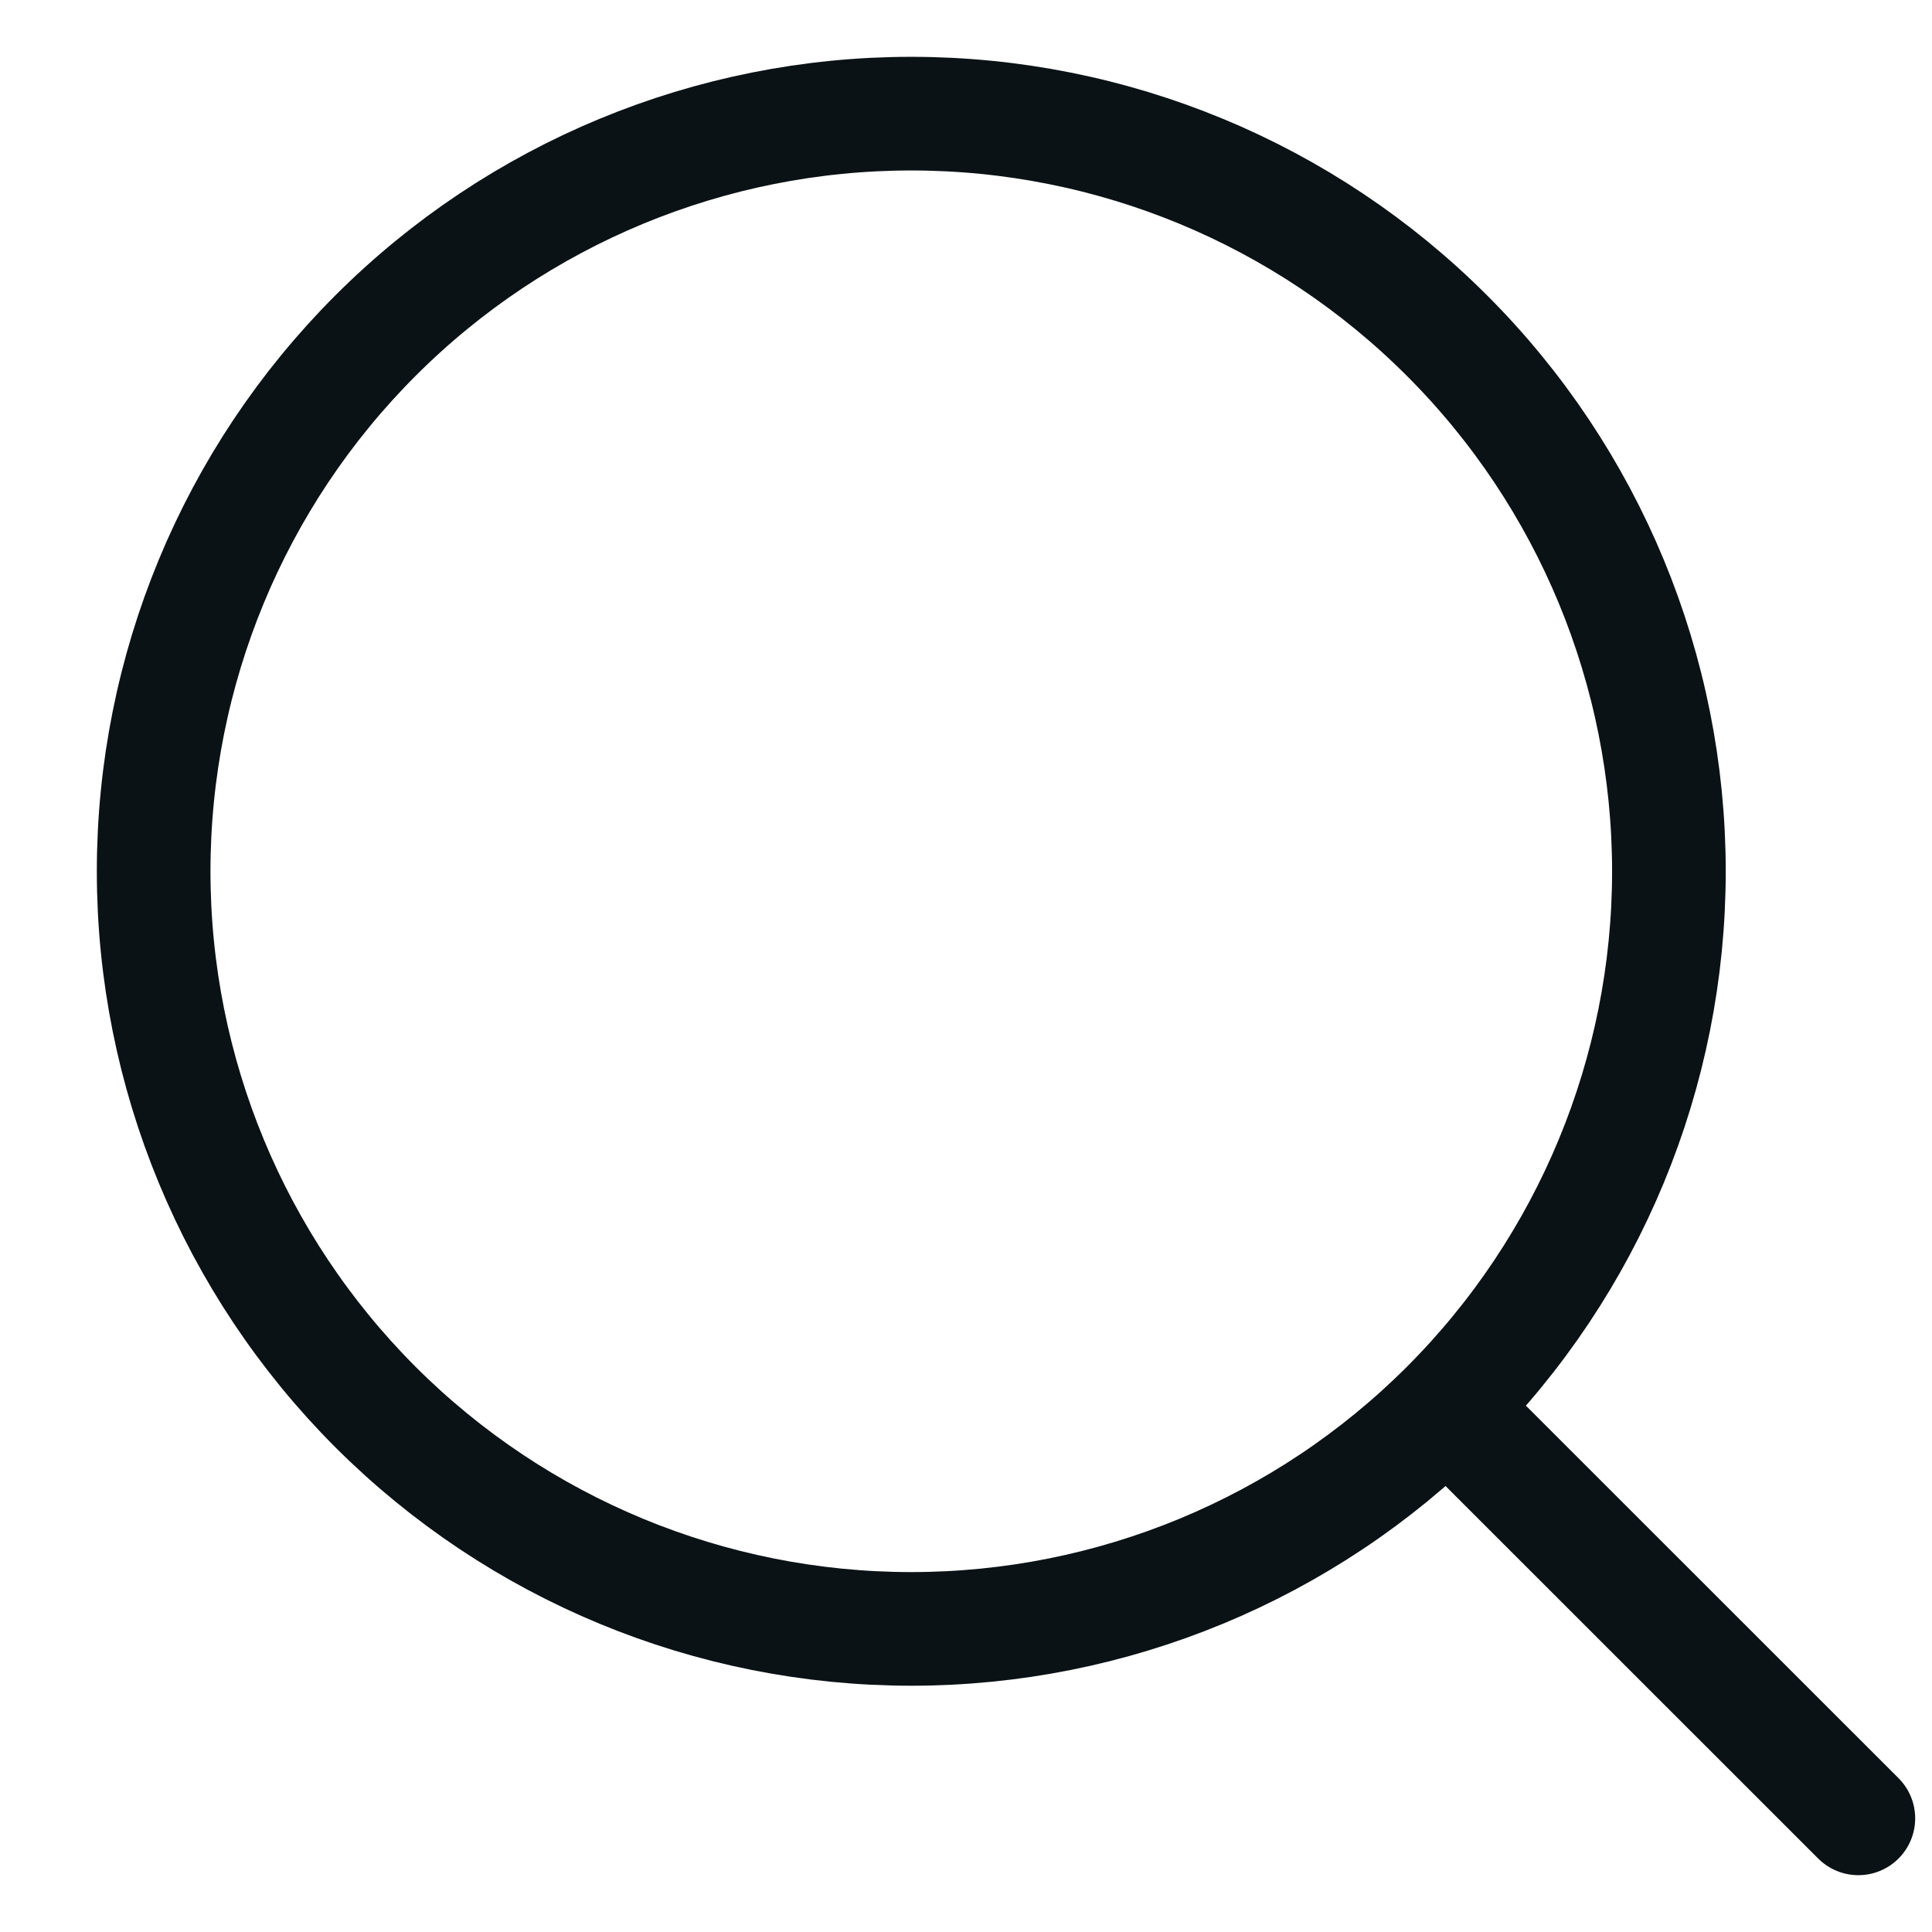 <svg width="17" height="17" viewBox="0 0 17 17" fill="none" xmlns="http://www.w3.org/2000/svg">
<path d="M13.018 12.667L16.352 16M1.352 7.667C1.352 9.435 2.054 11.13 3.304 12.381C4.555 13.631 6.25 14.333 8.018 14.333C9.787 14.333 11.482 13.631 12.732 12.381C13.983 11.13 14.685 9.435 14.685 7.667C14.685 5.899 13.983 4.203 12.732 2.953C11.482 1.702 9.787 1 8.018 1C6.25 1 4.555 1.702 3.304 2.953C2.054 4.203 1.352 5.899 1.352 7.667Z" stroke="#0B1215" stroke-linecap="round" stroke-linejoin="round"/>
</svg>
